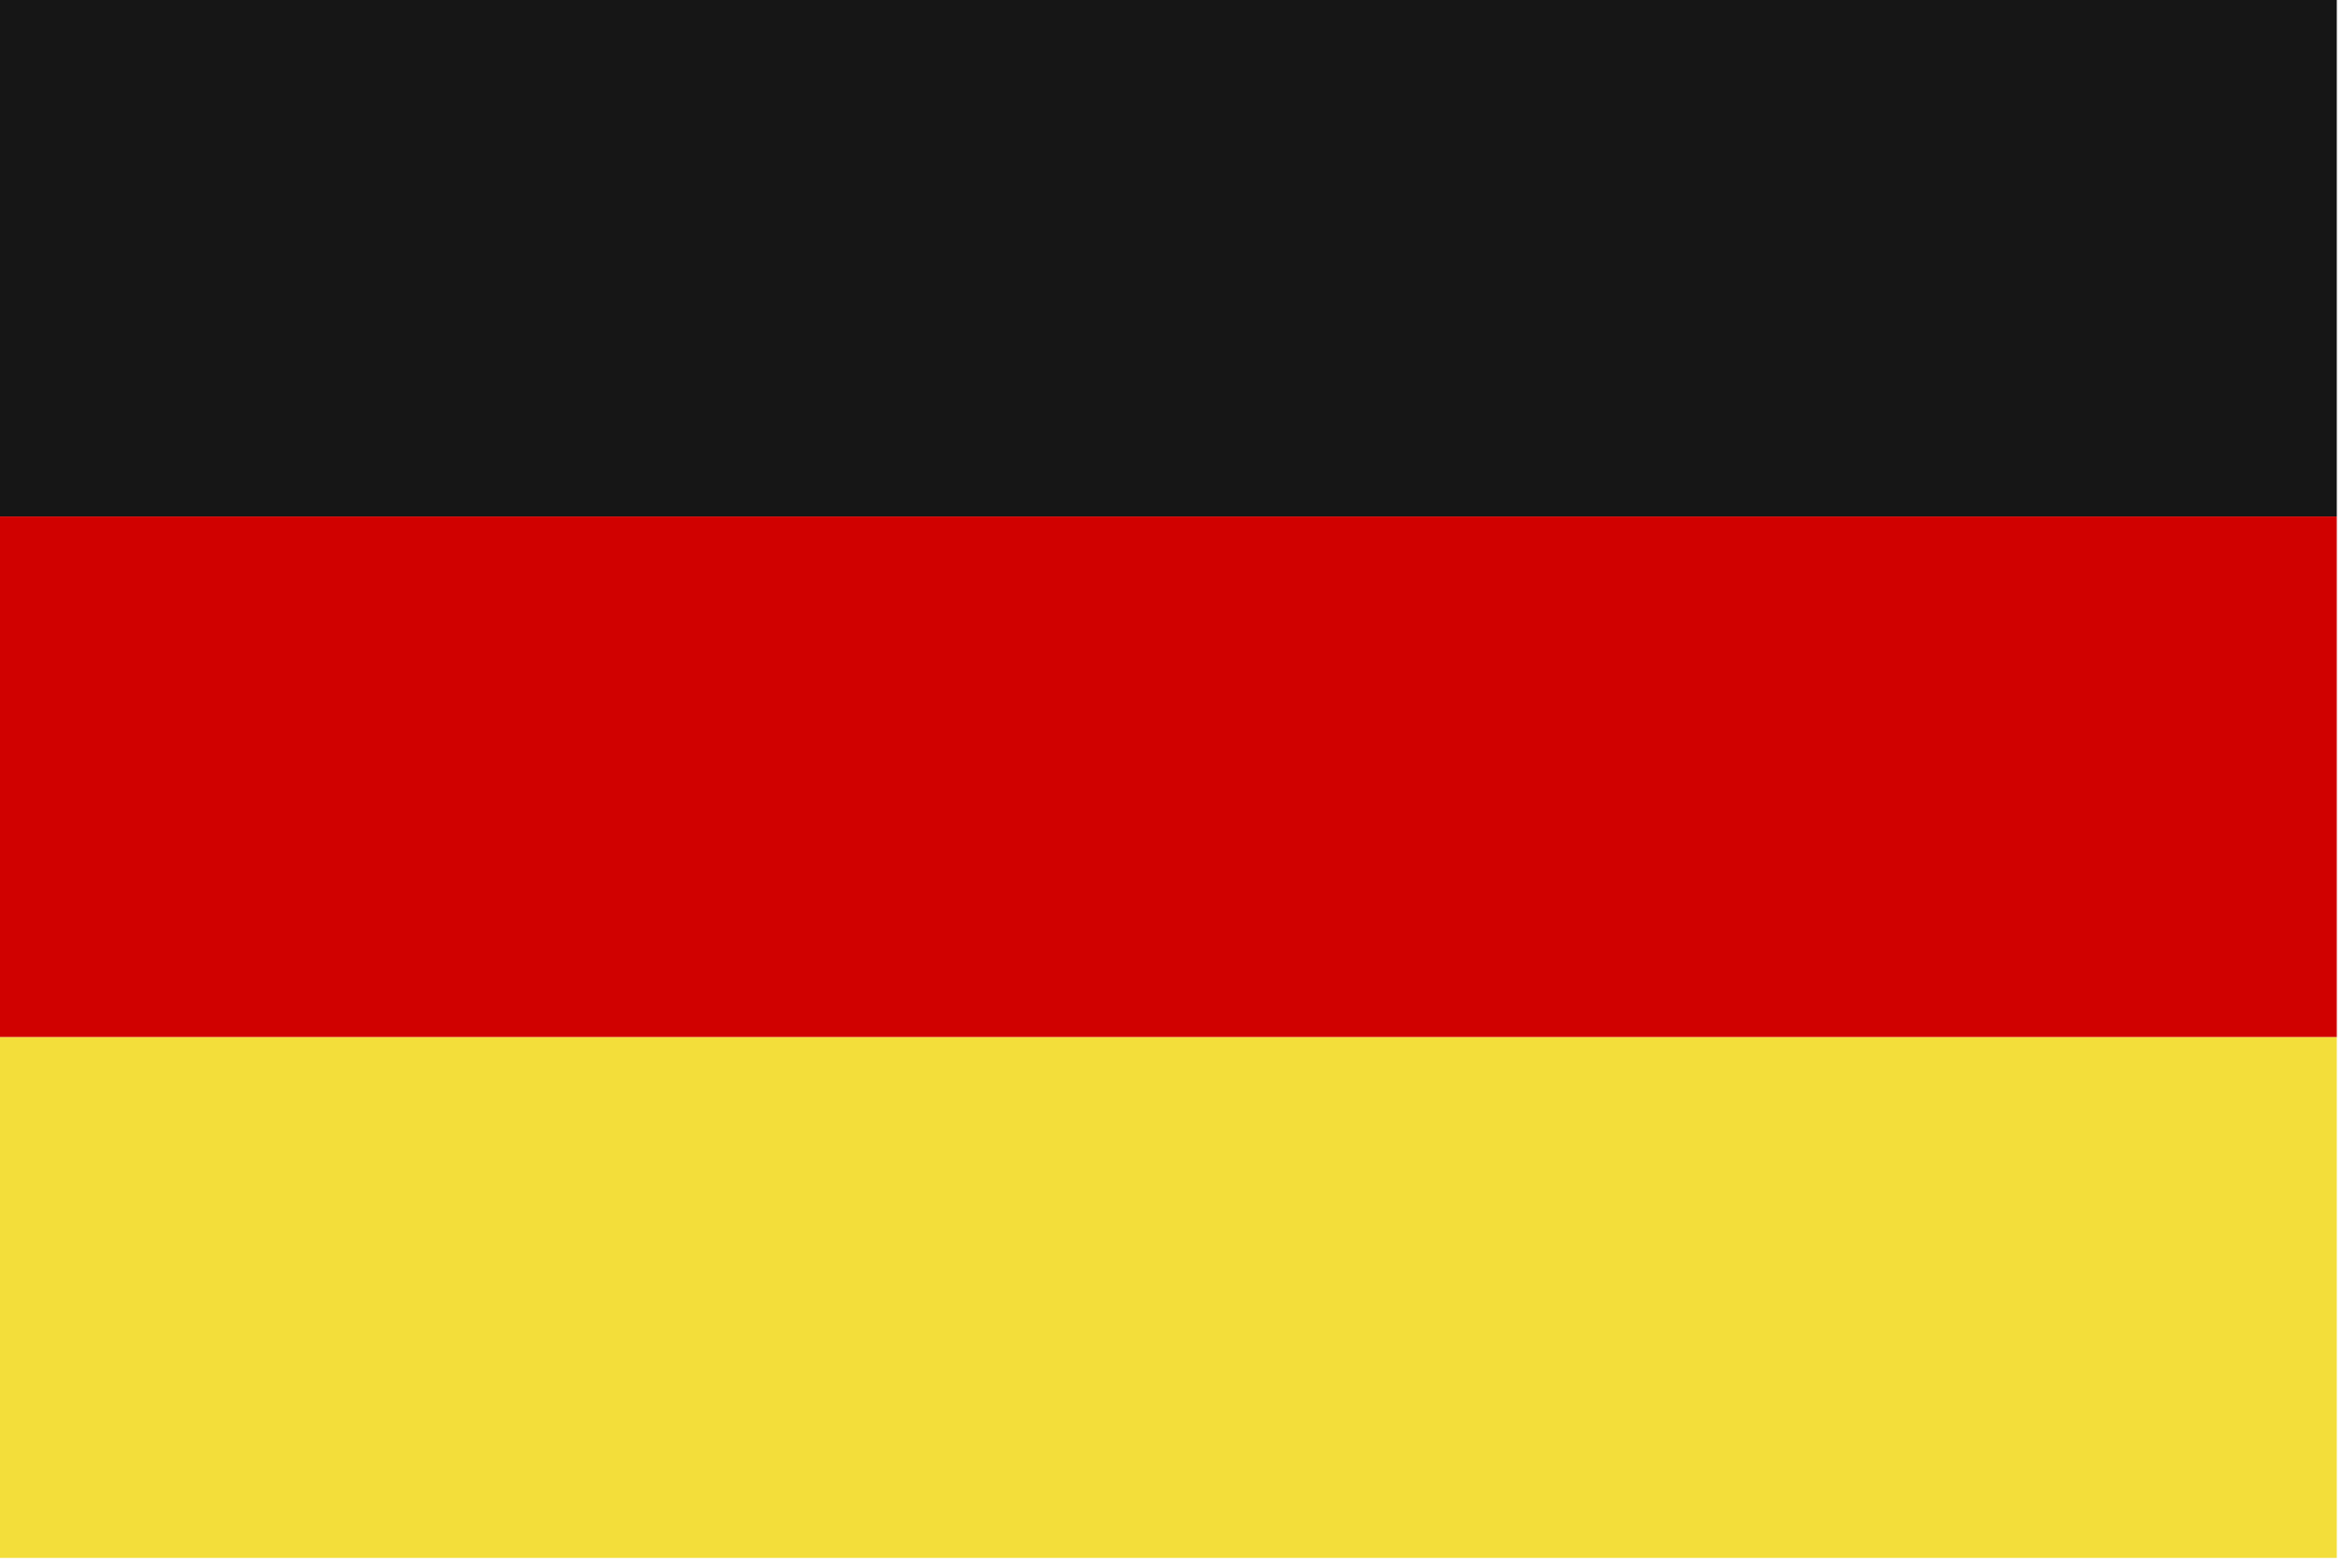<?xml version="1.0" encoding="UTF-8" standalone="no"?>
<!DOCTYPE svg PUBLIC "-//W3C//DTD SVG 1.1//EN" "http://www.w3.org/Graphics/SVG/1.1/DTD/svg11.dtd">
<svg width="100%" height="100%" viewBox="0 0 139 93" version="1.1" xmlns="http://www.w3.org/2000/svg" xmlns:xlink="http://www.w3.org/1999/xlink" xml:space="preserve" xmlns:serif="http://www.serif.com/" style="fill-rule:evenodd;clip-rule:evenodd;stroke-linejoin:round;stroke-miterlimit:2;">
    <g transform="matrix(1,0,0,1,-81.195,-1013.75)">
        <rect x="81.195" y="1013.75" width="138.633" height="30.64" style="fill:rgb(22,22,22);"/>
        <rect x="81.195" y="1044.39" width="138.633" height="30.89" style="fill:rgb(208,1,0);"/>
        <rect x="81.195" y="1075.28" width="138.633" height="30.89" style="fill:rgb(243,222,58);"/>
    </g>
</svg>
